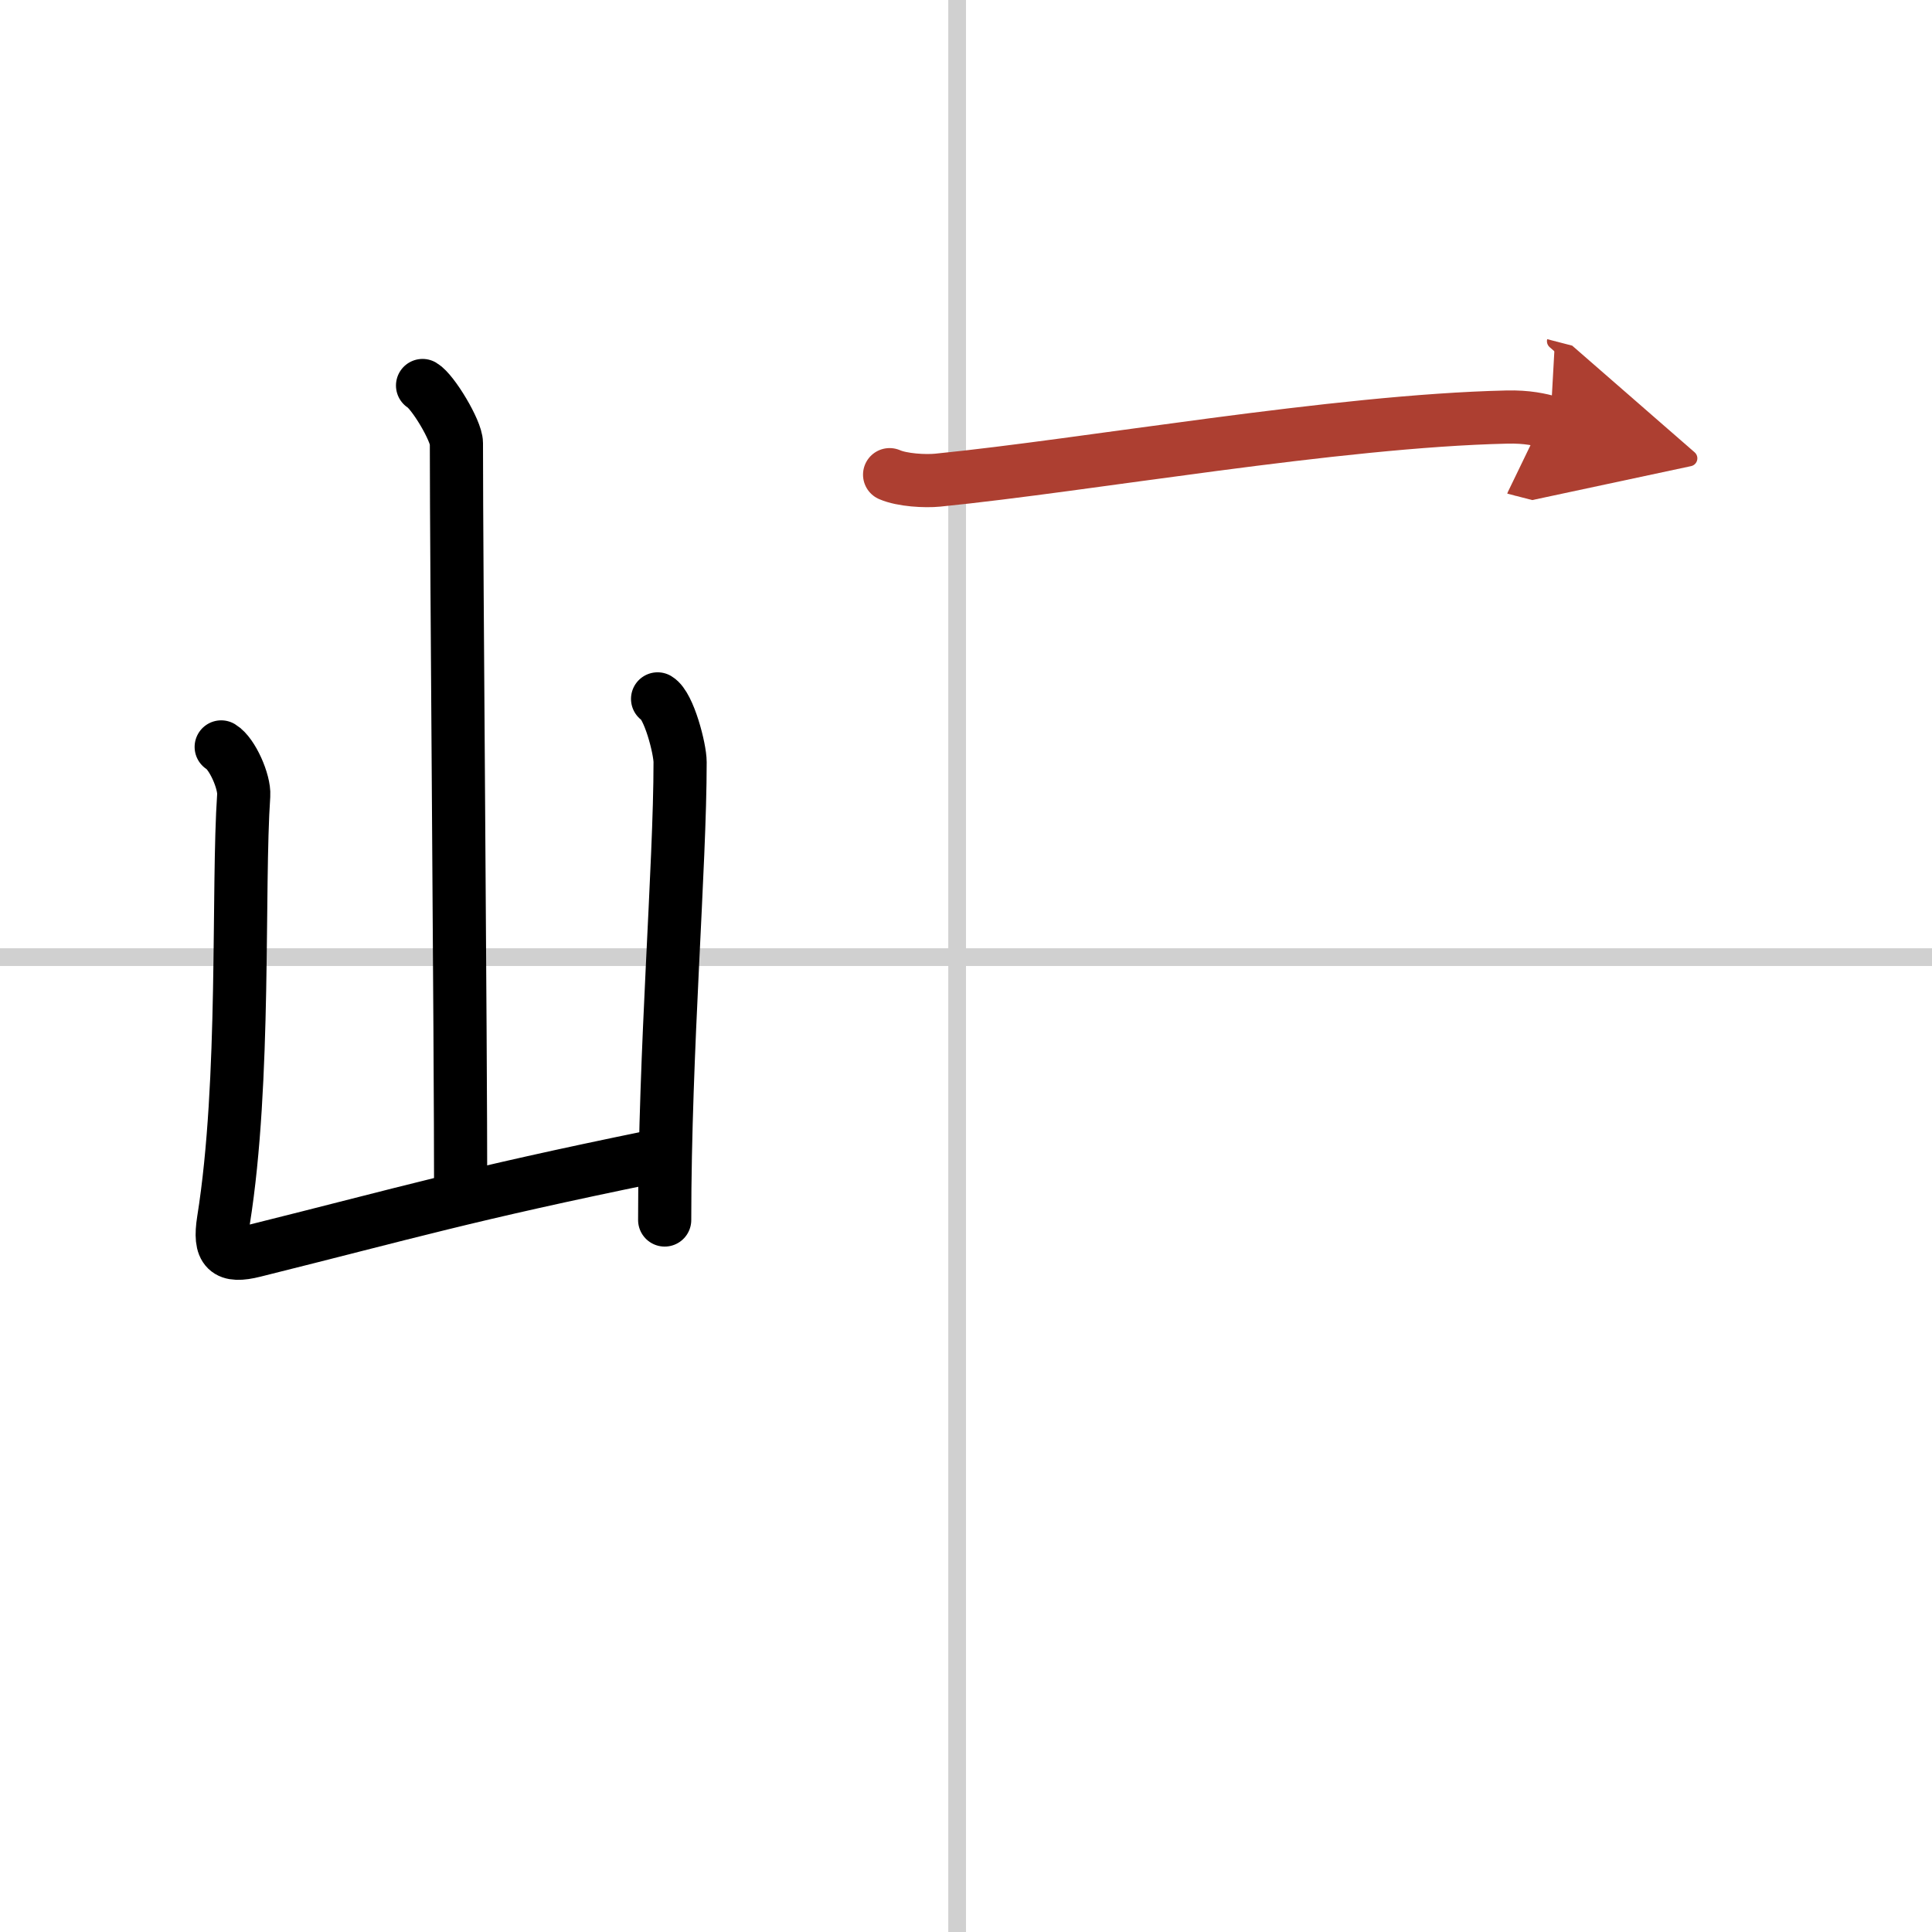 <svg width="400" height="400" viewBox="0 0 109 109" xmlns="http://www.w3.org/2000/svg"><defs><marker id="a" markerWidth="4" orient="auto" refX="1" refY="5" viewBox="0 0 10 10"><polyline points="0 0 10 5 0 10 1 5" fill="#ad3f31" stroke="#ad3f31"/></marker></defs><g fill="none" stroke="#000" stroke-linecap="round" stroke-linejoin="round" stroke-width="3"><rect width="100%" height="100%" fill="#fff" stroke="#fff"/><line x1="54" x2="54" y2="109" stroke="#d0d0d0" stroke-width="1"/><line x2="109" y1="54" y2="54" stroke="#d0d0d0" stroke-width="1"/><path d="m23.84 21.75c0.58 0.34 1.91 2.55 1.91 3.25 0 7.17 0.24 33.3 0.24 42.5"/><path d="m12.48 42.14c0.63 0.38 1.32 1.97 1.27 2.73-0.36 5.24 0.12 16.1-1.14 23.98-0.27 1.71 0.18 2.11 1.73 1.72 8.79-2.19 11.87-3.14 22.56-5.33"/><path d="m37.1 39.43c0.64 0.38 1.27 2.81 1.27 3.57 0 5.89-0.87 16.29-0.87 25.83"/><path d="m50.19 26.78c0.71 0.31 2 0.38 2.71 0.31 8.45-0.84 22.45-3.34 32.1-3.56 1.18-0.03 1.89 0.15 2.47 0.3" marker-end="url(#a)" stroke="#ad3f31"/></g></svg>
